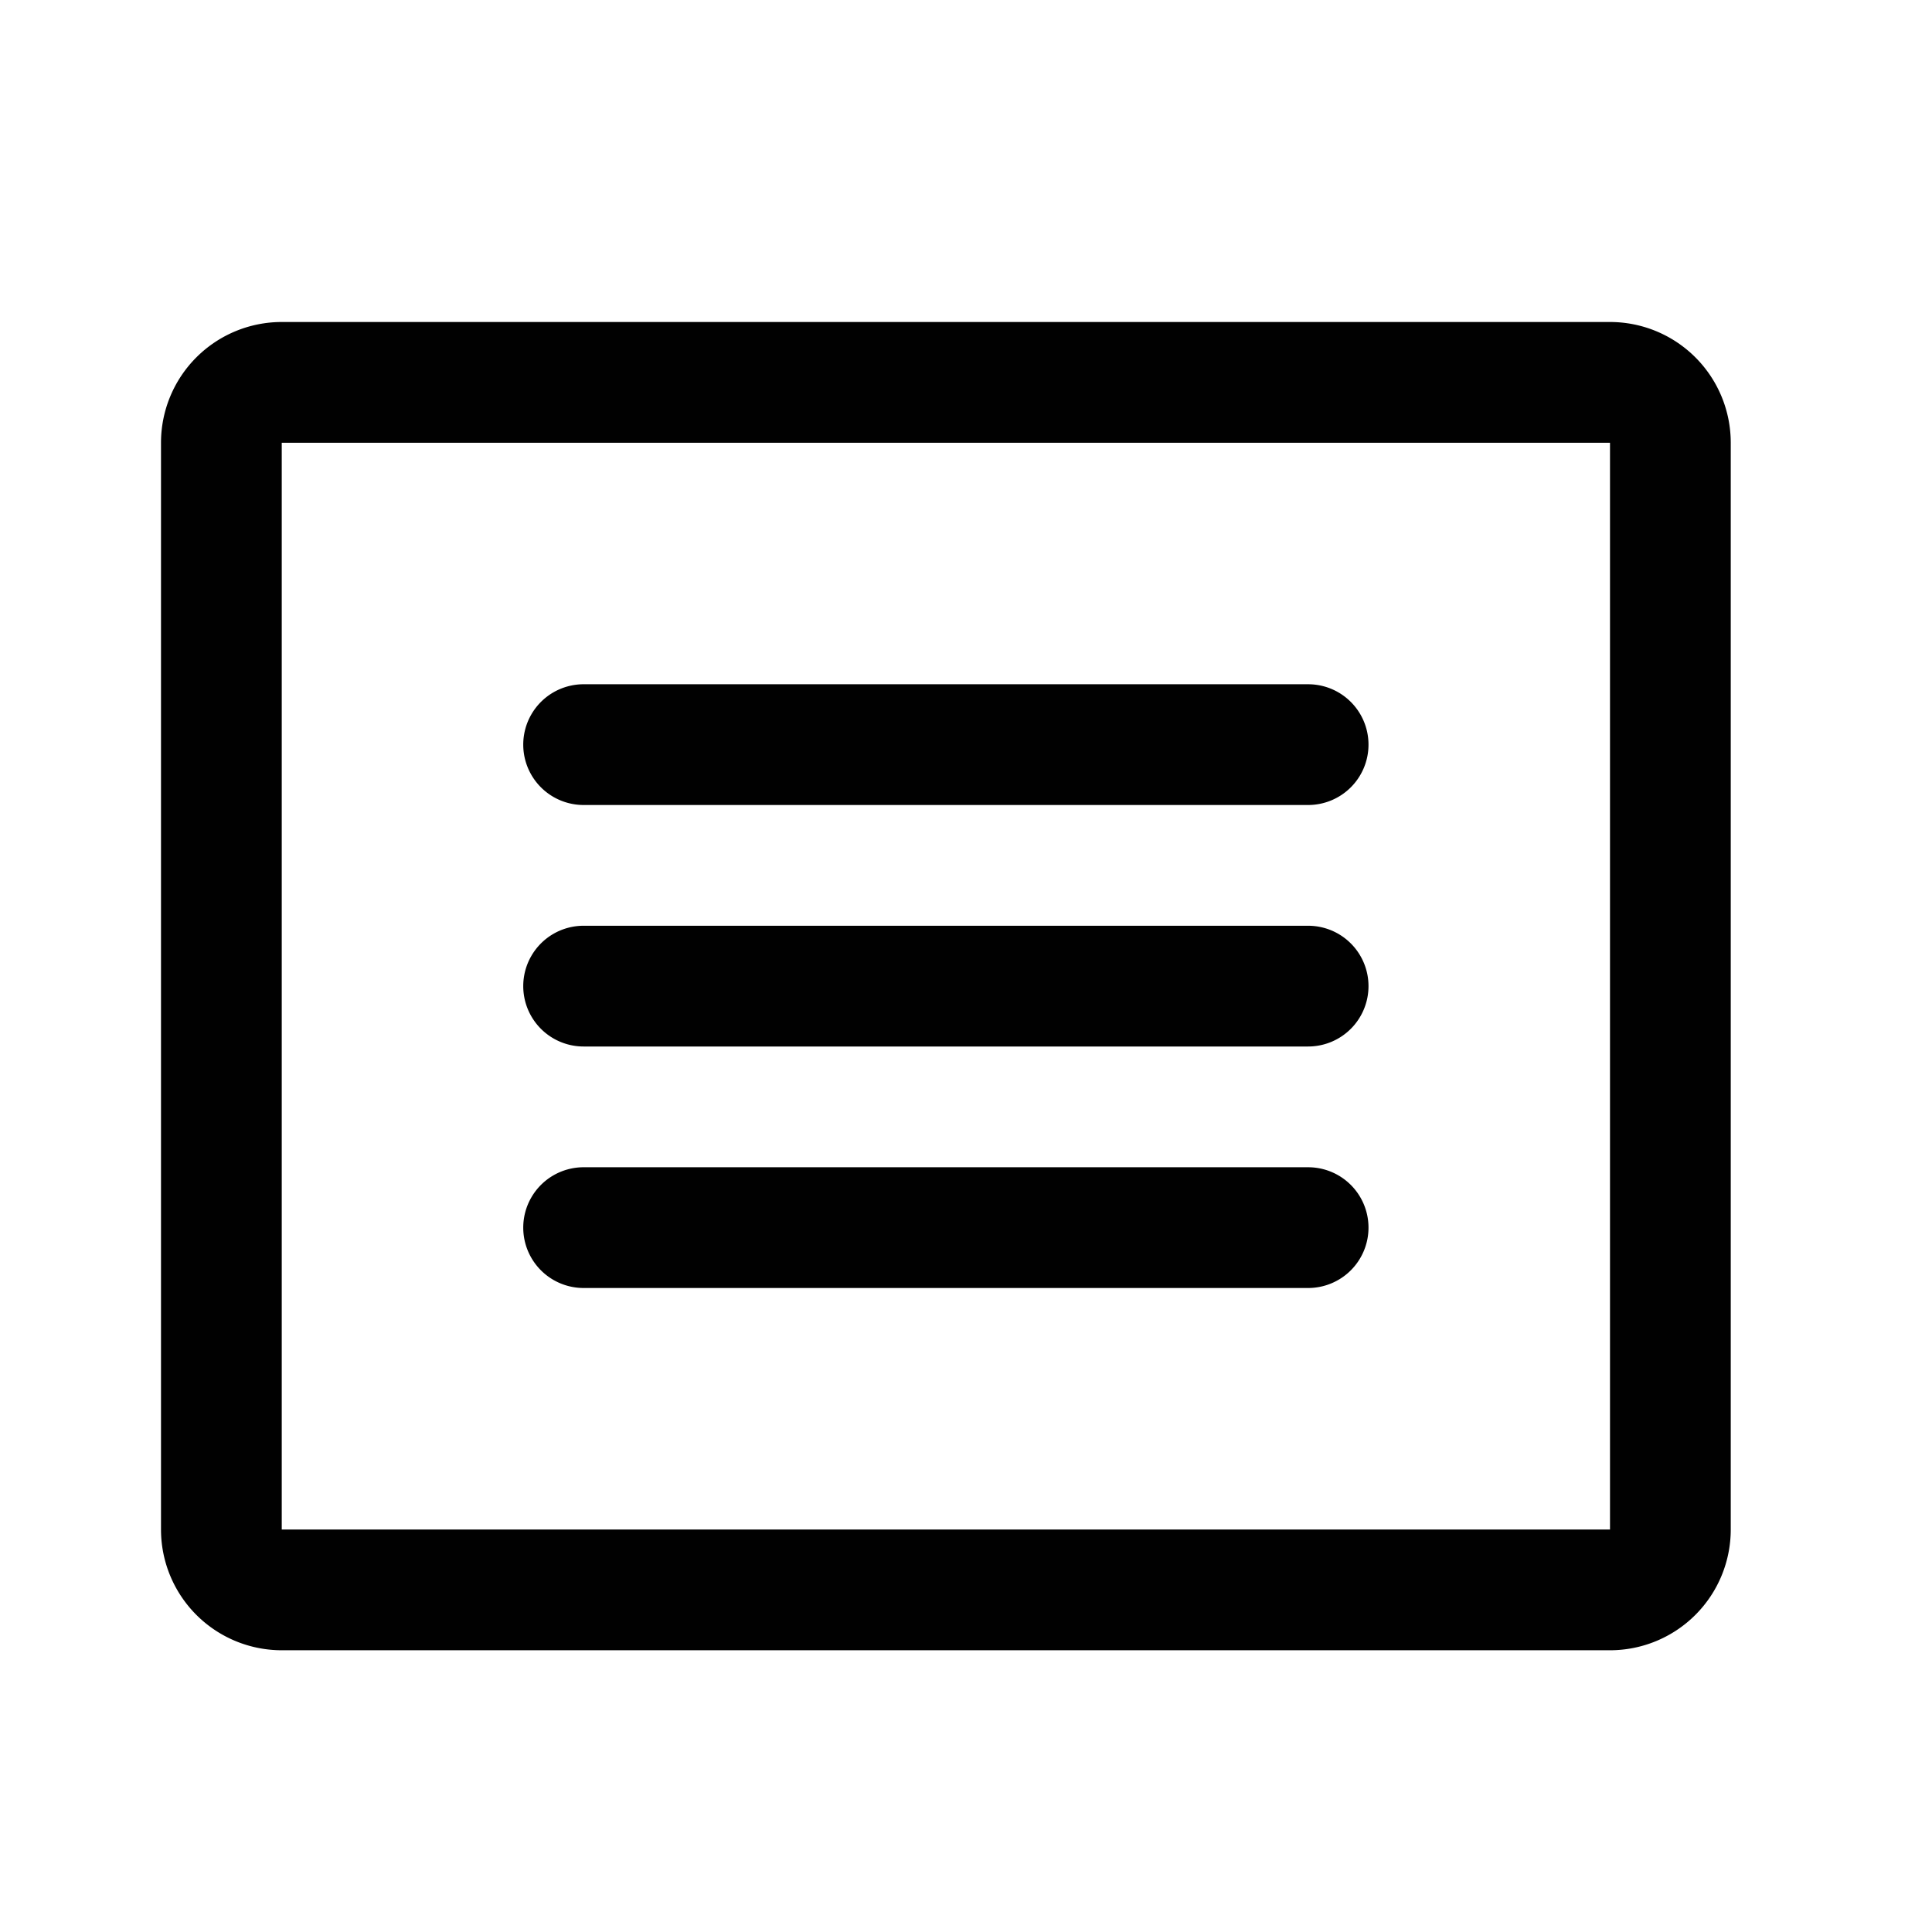 <svg xmlns="http://www.w3.org/2000/svg" width="24" height="24" fill="none"><path fill="#010101" d="M20 4H3.5A1.5 1.5 0 0 0 2 5.5V19a1.5 1.5 0 0 0 1.5 1.5H20a1.5 1.5 0 0 0 1.5-1.5V5.5A1.5 1.5 0 0 0 20 4Zm0 15H3.5V5.5H20V19Zm-3-9.75a.75.75 0 0 1-.75.75h-9a.75.75 0 0 1 0-1.5h9a.75.75 0 0 1 .75.75Zm0 3a.75.75 0 0 1-.75.75h-9a.75.75 0 1 1 0-1.5h9a.75.75 0 0 1 .75.75Zm0 3a.75.75 0 0 1-.75.75h-9a.75.75 0 1 1 0-1.5h9a.75.75 0 0 1 .75.75Z"/></svg>